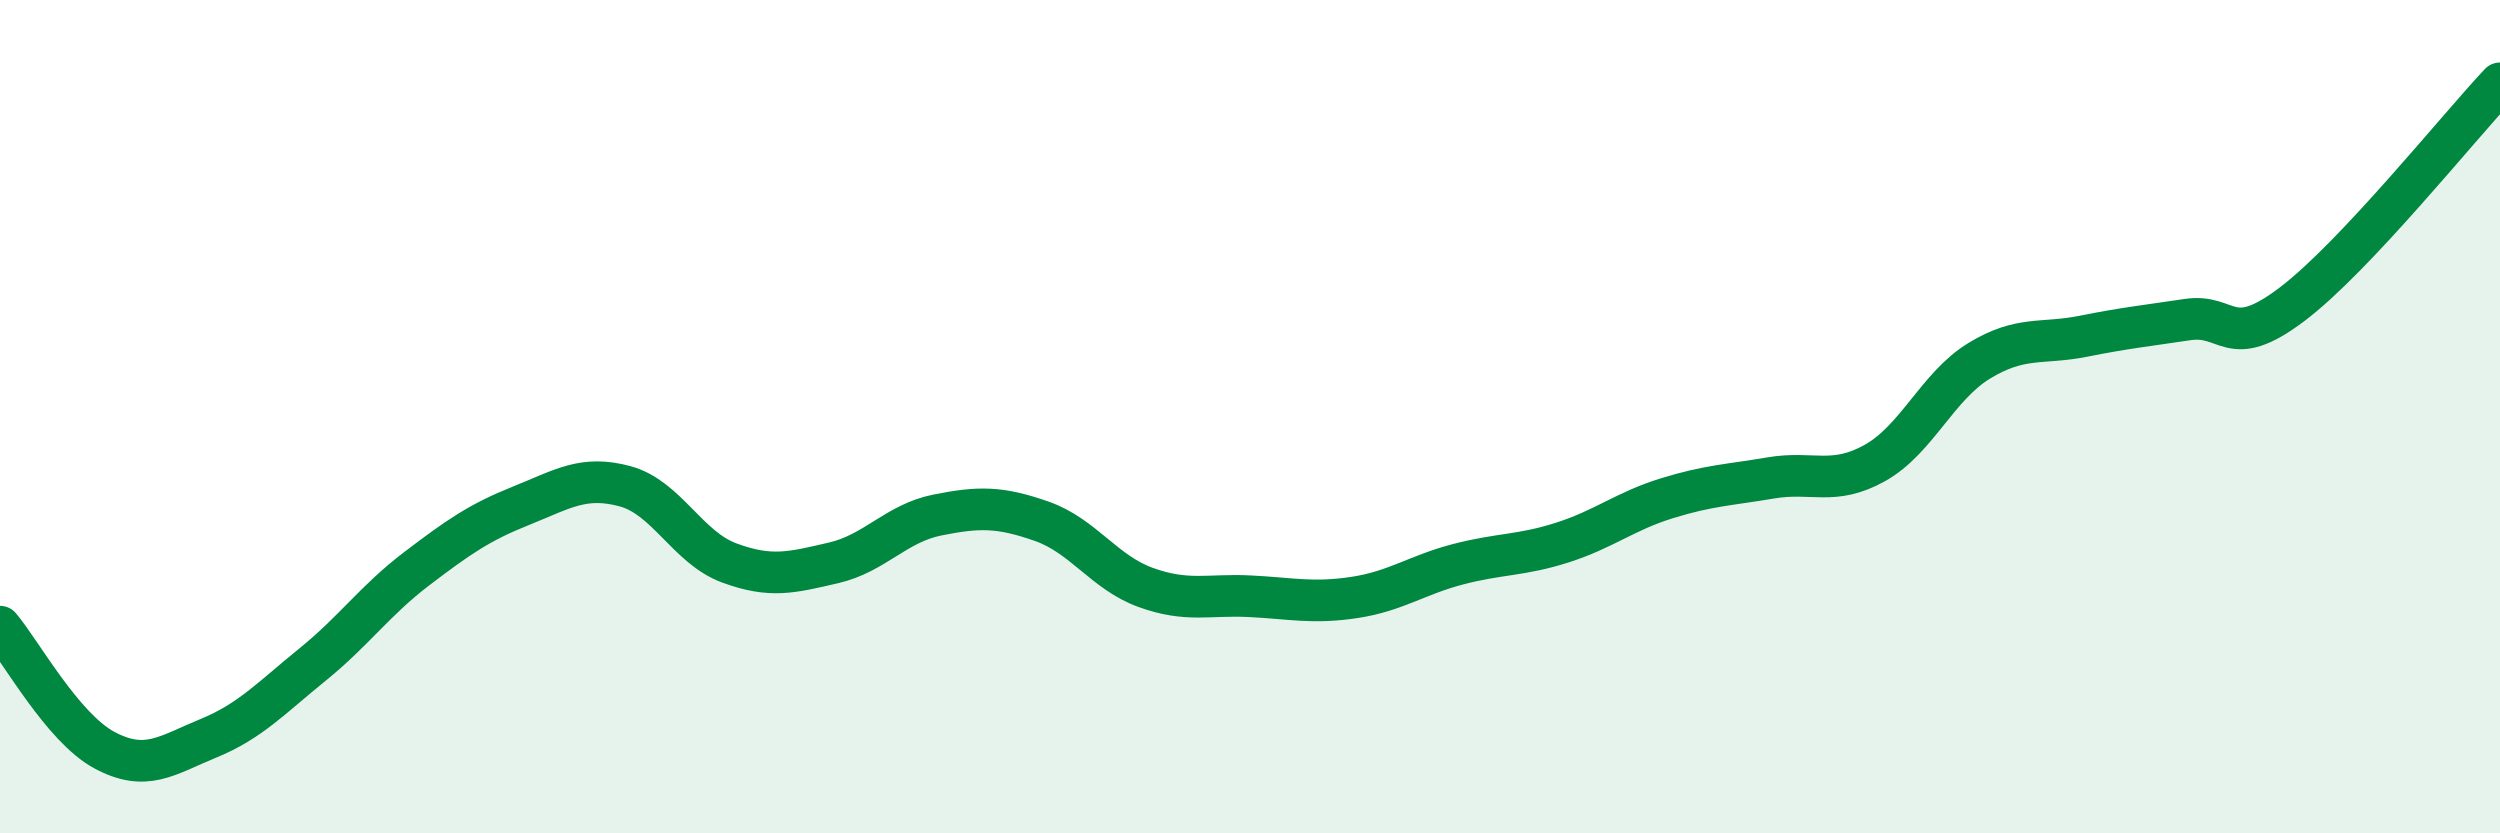 
    <svg width="60" height="20" viewBox="0 0 60 20" xmlns="http://www.w3.org/2000/svg">
      <path
        d="M 0,15.04 C 0.5,15.63 1.5,17.46 2.5,18 C 3.5,18.54 4,18.13 5,17.72 C 6,17.31 6.5,16.76 7.5,15.95 C 8.5,15.14 9,14.41 10,13.65 C 11,12.89 11.5,12.54 12.5,12.14 C 13.5,11.74 14,11.4 15,11.67 C 16,11.94 16.5,13.14 17.5,13.51 C 18.5,13.88 19,13.74 20,13.51 C 21,13.28 21.5,12.56 22.5,12.36 C 23.5,12.16 24,12.16 25,12.51 C 26,12.86 26.5,13.74 27.5,14.1 C 28.5,14.46 29,14.26 30,14.31 C 31,14.36 31.5,14.49 32.5,14.34 C 33.5,14.19 34,13.8 35,13.54 C 36,13.28 36.5,13.34 37.5,13.02 C 38.5,12.7 39,12.27 40,11.96 C 41,11.65 41.5,11.64 42.5,11.47 C 43.5,11.3 44,11.67 45,11.11 C 46,10.55 46.5,9.27 47.5,8.66 C 48.5,8.05 49,8.27 50,8.07 C 51,7.87 51.5,7.82 52.5,7.67 C 53.5,7.52 53.5,8.44 55,7.31 C 56.5,6.18 59,3.06 60,2L60 20L0 20Z"
        fill="#008740"
        opacity="0.1"
        stroke-linecap="round"
        stroke-linejoin="round"
      />
      <path
        d="M 0,15.04 C 0.5,15.63 1.5,17.46 2.5,18 C 3.5,18.54 4,18.13 5,17.72 C 6,17.31 6.5,16.76 7.5,15.95 C 8.5,15.14 9,14.41 10,13.65 C 11,12.89 11.5,12.54 12.5,12.14 C 13.5,11.74 14,11.4 15,11.67 C 16,11.94 16.5,13.14 17.5,13.51 C 18.5,13.88 19,13.74 20,13.51 C 21,13.28 21.5,12.56 22.5,12.36 C 23.5,12.16 24,12.16 25,12.51 C 26,12.86 26.5,13.74 27.5,14.1 C 28.5,14.46 29,14.26 30,14.31 C 31,14.36 31.5,14.49 32.5,14.34 C 33.5,14.19 34,13.8 35,13.54 C 36,13.28 36.5,13.34 37.5,13.02 C 38.5,12.7 39,12.27 40,11.96 C 41,11.65 41.5,11.64 42.5,11.47 C 43.5,11.3 44,11.67 45,11.11 C 46,10.55 46.5,9.27 47.5,8.66 C 48.5,8.05 49,8.27 50,8.07 C 51,7.87 51.5,7.82 52.5,7.67 C 53.5,7.52 53.5,8.44 55,7.31 C 56.5,6.18 59,3.06 60,2"
        stroke="#008740"
        stroke-width="1"
        fill="none"
        stroke-linecap="round"
        stroke-linejoin="round"
      />
    </svg>
  